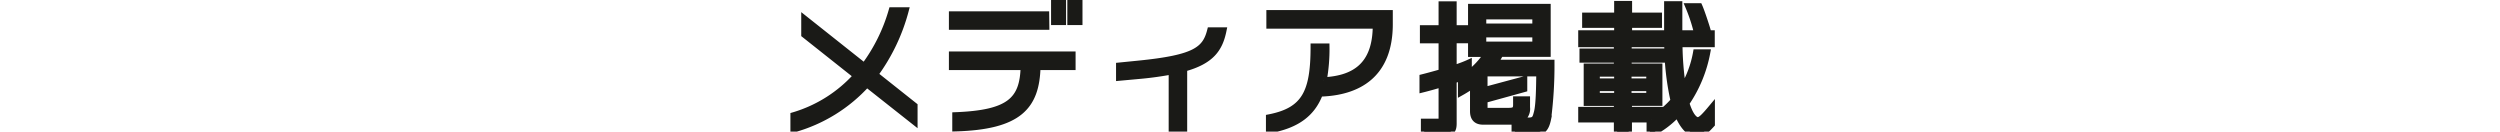 <svg xmlns="http://www.w3.org/2000/svg" xmlns:xlink="http://www.w3.org/1999/xlink" width="570" height="30" viewBox="0 0 570 30">
  <defs>
    <clipPath id="clip-Artboard_3">
      <rect width="570" height="30"/>
    </clipPath>
  </defs>
  <g id="Artboard_3" data-name="Artboard – 3" clip-path="url(#clip-Artboard_3)">
    <path id="Path_2901" data-name="Path 2901" d="M-76.544-.32V-3.872l-8.992-7.136A43.3,43.3,0,0,0-78.56-25.6h-3.072a39.5,39.5,0,0,1-6.3,12.736L-101.568-23.68v3.552L-89.7-10.72a31.144,31.144,0,0,1-14.336,9.056v3.1A35.237,35.237,0,0,0-87.36-8.864Zm37.6-22.72v-4.416H-40.9v4.416Zm-3.744,0v-4.416h-1.92v4.416ZM-46.5-21.952l-.032-2.72H-67.9v2.72Zm5.984,9.184V-15.52H-67.9v2.752h16.352c-.192,7.584-3.232,10.624-15.584,11.1v2.88c14.4-.416,18.4-4.9,18.624-13.984Zm34.4-8.256H-9.024c-1.12,4.416-3.52,6.3-16.288,7.584l-4.48.448v2.656l4.544-.416c2.912-.256,5.344-.64,7.456-1.024V1.76h2.72V-12.416C-8.928-14.112-6.976-16.8-6.112-21.024ZM31.808-22.5V-24.96H4.48v2.752H28.736c0,9.28-5.024,12.224-12,12.576a39.93,39.93,0,0,0,.64-7.712H14.56c0,10.336-1.984,14.56-10.176,16.16V1.632C10.784.512,14.208-2.24,15.9-6.72,24.576-6.944,31.808-10.88,31.808-22.5Zm36.864,8.864H55.744a21.379,21.379,0,0,0,1.312-2.144H67.808V-26.368H50.464v10.592h3.648a18.245,18.245,0,0,1-4.288,4.64v-2.5c-.9.416-2.144.864-3.456,1.312v-6.56H49.6V-21.5H46.368v-5.44H43.744v5.44H39.488v2.624h4.256v7.36c-1.792.512-3.456.96-4.352,1.184V-7.68c.9-.224,2.592-.672,4.352-1.216v8c0,.576-.192.7-.96.7H39.712V2.464H43.52c2.208,0,2.848-.576,2.848-2.3V-9.728c1.12-.352,2.112-.7,2.912-.992a10.772,10.772,0,0,1-1.12.7v3.04a28.46,28.46,0,0,0,2.752-1.76v6.08c0,1.6.768,2.336,2.24,2.336H59.52a6.816,6.816,0,0,0,.864-.064V2.3h3.392c2.784,0,3.616-.736,4.128-3.2A94.8,94.8,0,0,0,68.672-13.632ZM65.12-21.888h-12V-24.32h12Zm0,4.128h-12v-2.464h12Zm.9,6.432c-.032,3.712-.128,7.456-.544,8.96-.352,1.376-.512,1.92-2.016,1.92H60.8A2.751,2.751,0,0,0,63.1-3.52V-5.28H60.736V-4.1c0,1.248-.576,1.44-1.856,1.44h-4.7c-.576,0-.768-.224-.768-.736V-5.248l9.056-2.5v-2.08L53.408-7.392V-9.824H52.192a14.427,14.427,0,0,0,1.632-1.5Zm38.176-10.048c-.224-.768-1.248-3.936-1.792-5.152H100a37.928,37.928,0,0,1,1.76,5.152ZM105.248.32V-3.36c-1.632,1.952-2.464,2.816-3.136,2.816-.768,0-1.792-1.024-2.688-3.936A30.181,30.181,0,0,0,104.192-16H101.76a23.854,23.854,0,0,1-3.072,8.192,68.866,68.866,0,0,1-.832-10.176h7.36v-2.368H97.824v-6.624H95.168v6.432c0,.064.032.128.032.192H86.368V-22.4h6.816v-1.984H86.368V-27.04H83.776v2.656h-7.3V-22.4h7.3v2.048H75.584v2.368h8.128v1.792h-7.84v1.728h7.84v1.7h-6.88v8.16h6.88V-2.88H75.584V-.832h8.128V2.624h2.624V-.832h5.152a2.96,2.96,0,0,1-.32.16V2.56A20.5,20.5,0,0,0,97.5-2.112c1.44,3.552,3.2,4.64,4.448,4.64C103.04,2.528,103.936,1.76,105.248.32ZM96.64-5.024a18.985,18.985,0,0,1-3.232,2.976V-2.88H86.336V-4.608H93.28v-8.16H86.272v-1.7h7.84v-1.728h-7.84v-1.792H95.2A59.577,59.577,0,0,0,96.64-5.024ZM91.1-9.376H86.24v-1.888H91.1Zm0,3.3H86.24V-7.968H91.1Zm-7.328-3.3H79.008v-1.888h4.768Zm0,3.3H79.008V-7.968h4.768Z" transform="translate(285 28)" fill="#1a1a17" stroke="#1a1a17" stroke-width="1.5"/>
  </g>
</svg>
